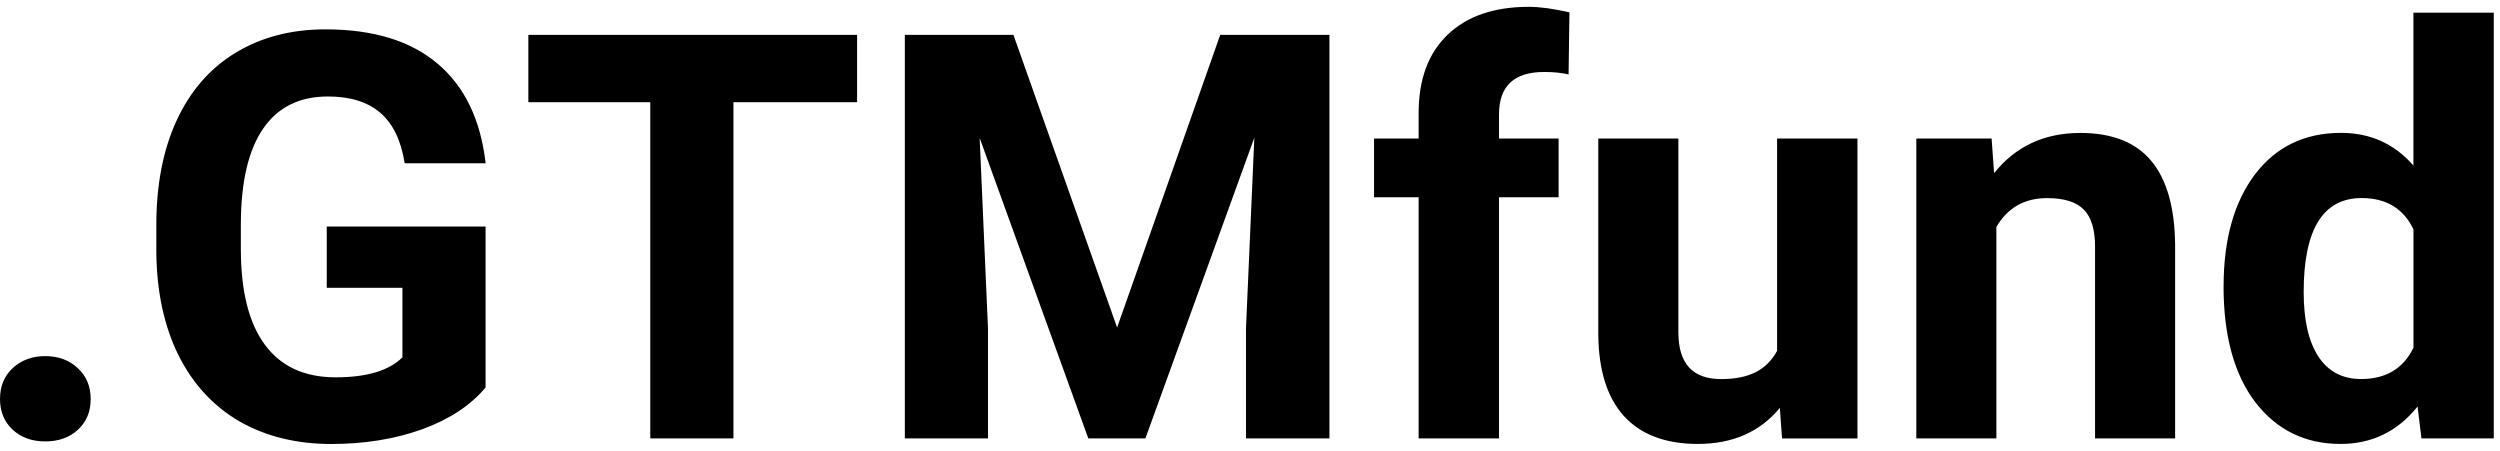 <svg xmlns="http://www.w3.org/2000/svg" width="183" height="33" viewBox="0 0 183 33" fill="none"><path d="M0 29.21C0 28.275 0.313 27.519 0.935 26.939C1.57 26.359 2.363 26.067 3.311 26.067C4.258 26.067 5.064 26.359 5.686 26.939C6.321 27.519 6.638 28.279 6.638 29.21C6.638 30.141 6.325 30.88 5.703 31.46C5.081 32.028 4.283 32.312 3.311 32.312C2.338 32.312 1.557 32.028 0.935 31.46C0.313 30.88 0 30.129 0 29.21ZM35.549 28.359C34.455 29.669 32.906 30.692 30.902 31.423C28.898 32.141 26.681 32.5 24.247 32.5C21.692 32.5 19.446 31.945 17.509 30.834C15.589 29.711 14.102 28.087 13.046 25.966C12.007 23.841 11.472 21.349 11.443 18.481V16.473C11.443 13.525 11.936 10.975 12.925 8.825C13.927 6.662 15.359 5.009 17.225 3.873C19.104 2.725 21.304 2.149 23.822 2.149C27.324 2.149 30.063 2.988 32.038 4.666C34.012 6.332 35.181 8.758 35.549 11.951H29.625C29.353 10.261 28.752 9.025 27.817 8.24C26.898 7.455 25.625 7.063 24.001 7.063C21.93 7.063 20.356 7.839 19.275 9.397C18.194 10.954 17.647 13.267 17.63 16.335V18.222C17.63 21.32 18.219 23.658 19.396 25.244C20.573 26.831 22.298 27.62 24.569 27.62C26.84 27.62 28.485 27.131 29.457 26.158V21.065H23.918V16.581H35.544V28.371L35.549 28.359ZM62.739 7.48H53.688V32.091H47.601V7.48H38.675V2.55H62.739V7.48ZM74.182 2.55L81.772 23.975L89.32 2.55H97.315V32.091H91.207V24.017L91.817 10.077L83.843 32.091H79.664L71.711 10.098L72.32 24.017V32.091H66.234V2.55H74.186H74.182ZM103.844 32.091V14.44H100.58V10.14H103.844V8.274C103.844 5.81 104.55 3.902 105.957 2.55C107.376 1.185 109.359 0.5 111.902 0.5C112.712 0.5 113.71 0.634 114.883 0.905L114.82 5.451C114.332 5.33 113.739 5.268 113.033 5.268C110.829 5.268 109.727 6.303 109.727 8.374V10.14H114.089V14.44H109.727V32.091H103.844ZM130.284 29.857C128.835 31.615 126.835 32.496 124.28 32.496C121.926 32.496 120.126 31.82 118.882 30.467C117.651 29.114 117.024 27.131 116.995 24.522V10.14H122.857V24.322C122.857 26.609 123.896 27.749 125.984 27.749C128.071 27.749 129.34 27.06 130.083 25.678V10.14H135.966V32.095H130.446L130.284 29.861V29.857ZM145.785 10.136L145.968 12.674C147.538 10.712 149.642 9.731 152.281 9.731C154.606 9.731 156.339 10.415 157.474 11.78C158.61 13.146 159.19 15.187 159.219 17.909V32.091H153.358V18.051C153.358 16.807 153.086 15.905 152.544 15.354C152.001 14.786 151.103 14.502 149.847 14.502C148.198 14.502 146.958 15.204 146.135 16.611V32.091H140.274V10.14H145.793L145.785 10.136ZM162.768 20.948C162.768 17.525 163.532 14.799 165.06 12.77C166.6 10.741 168.704 9.726 171.368 9.726C173.505 9.726 175.271 10.524 176.662 12.118V0.926H182.544V32.091H177.25L176.966 29.757C175.505 31.581 173.627 32.496 171.326 32.496C168.742 32.496 166.667 31.481 165.097 29.452C163.54 27.411 162.764 24.576 162.764 20.952L162.768 20.948ZM168.629 21.374C168.629 23.428 168.988 25.006 169.706 26.1C170.424 27.194 171.464 27.745 172.833 27.745C174.645 27.745 175.923 26.981 176.666 25.453V16.79C175.935 15.262 174.67 14.498 172.871 14.498C170.045 14.498 168.629 16.79 168.629 21.378V21.374Z" fill="black"></path></svg>